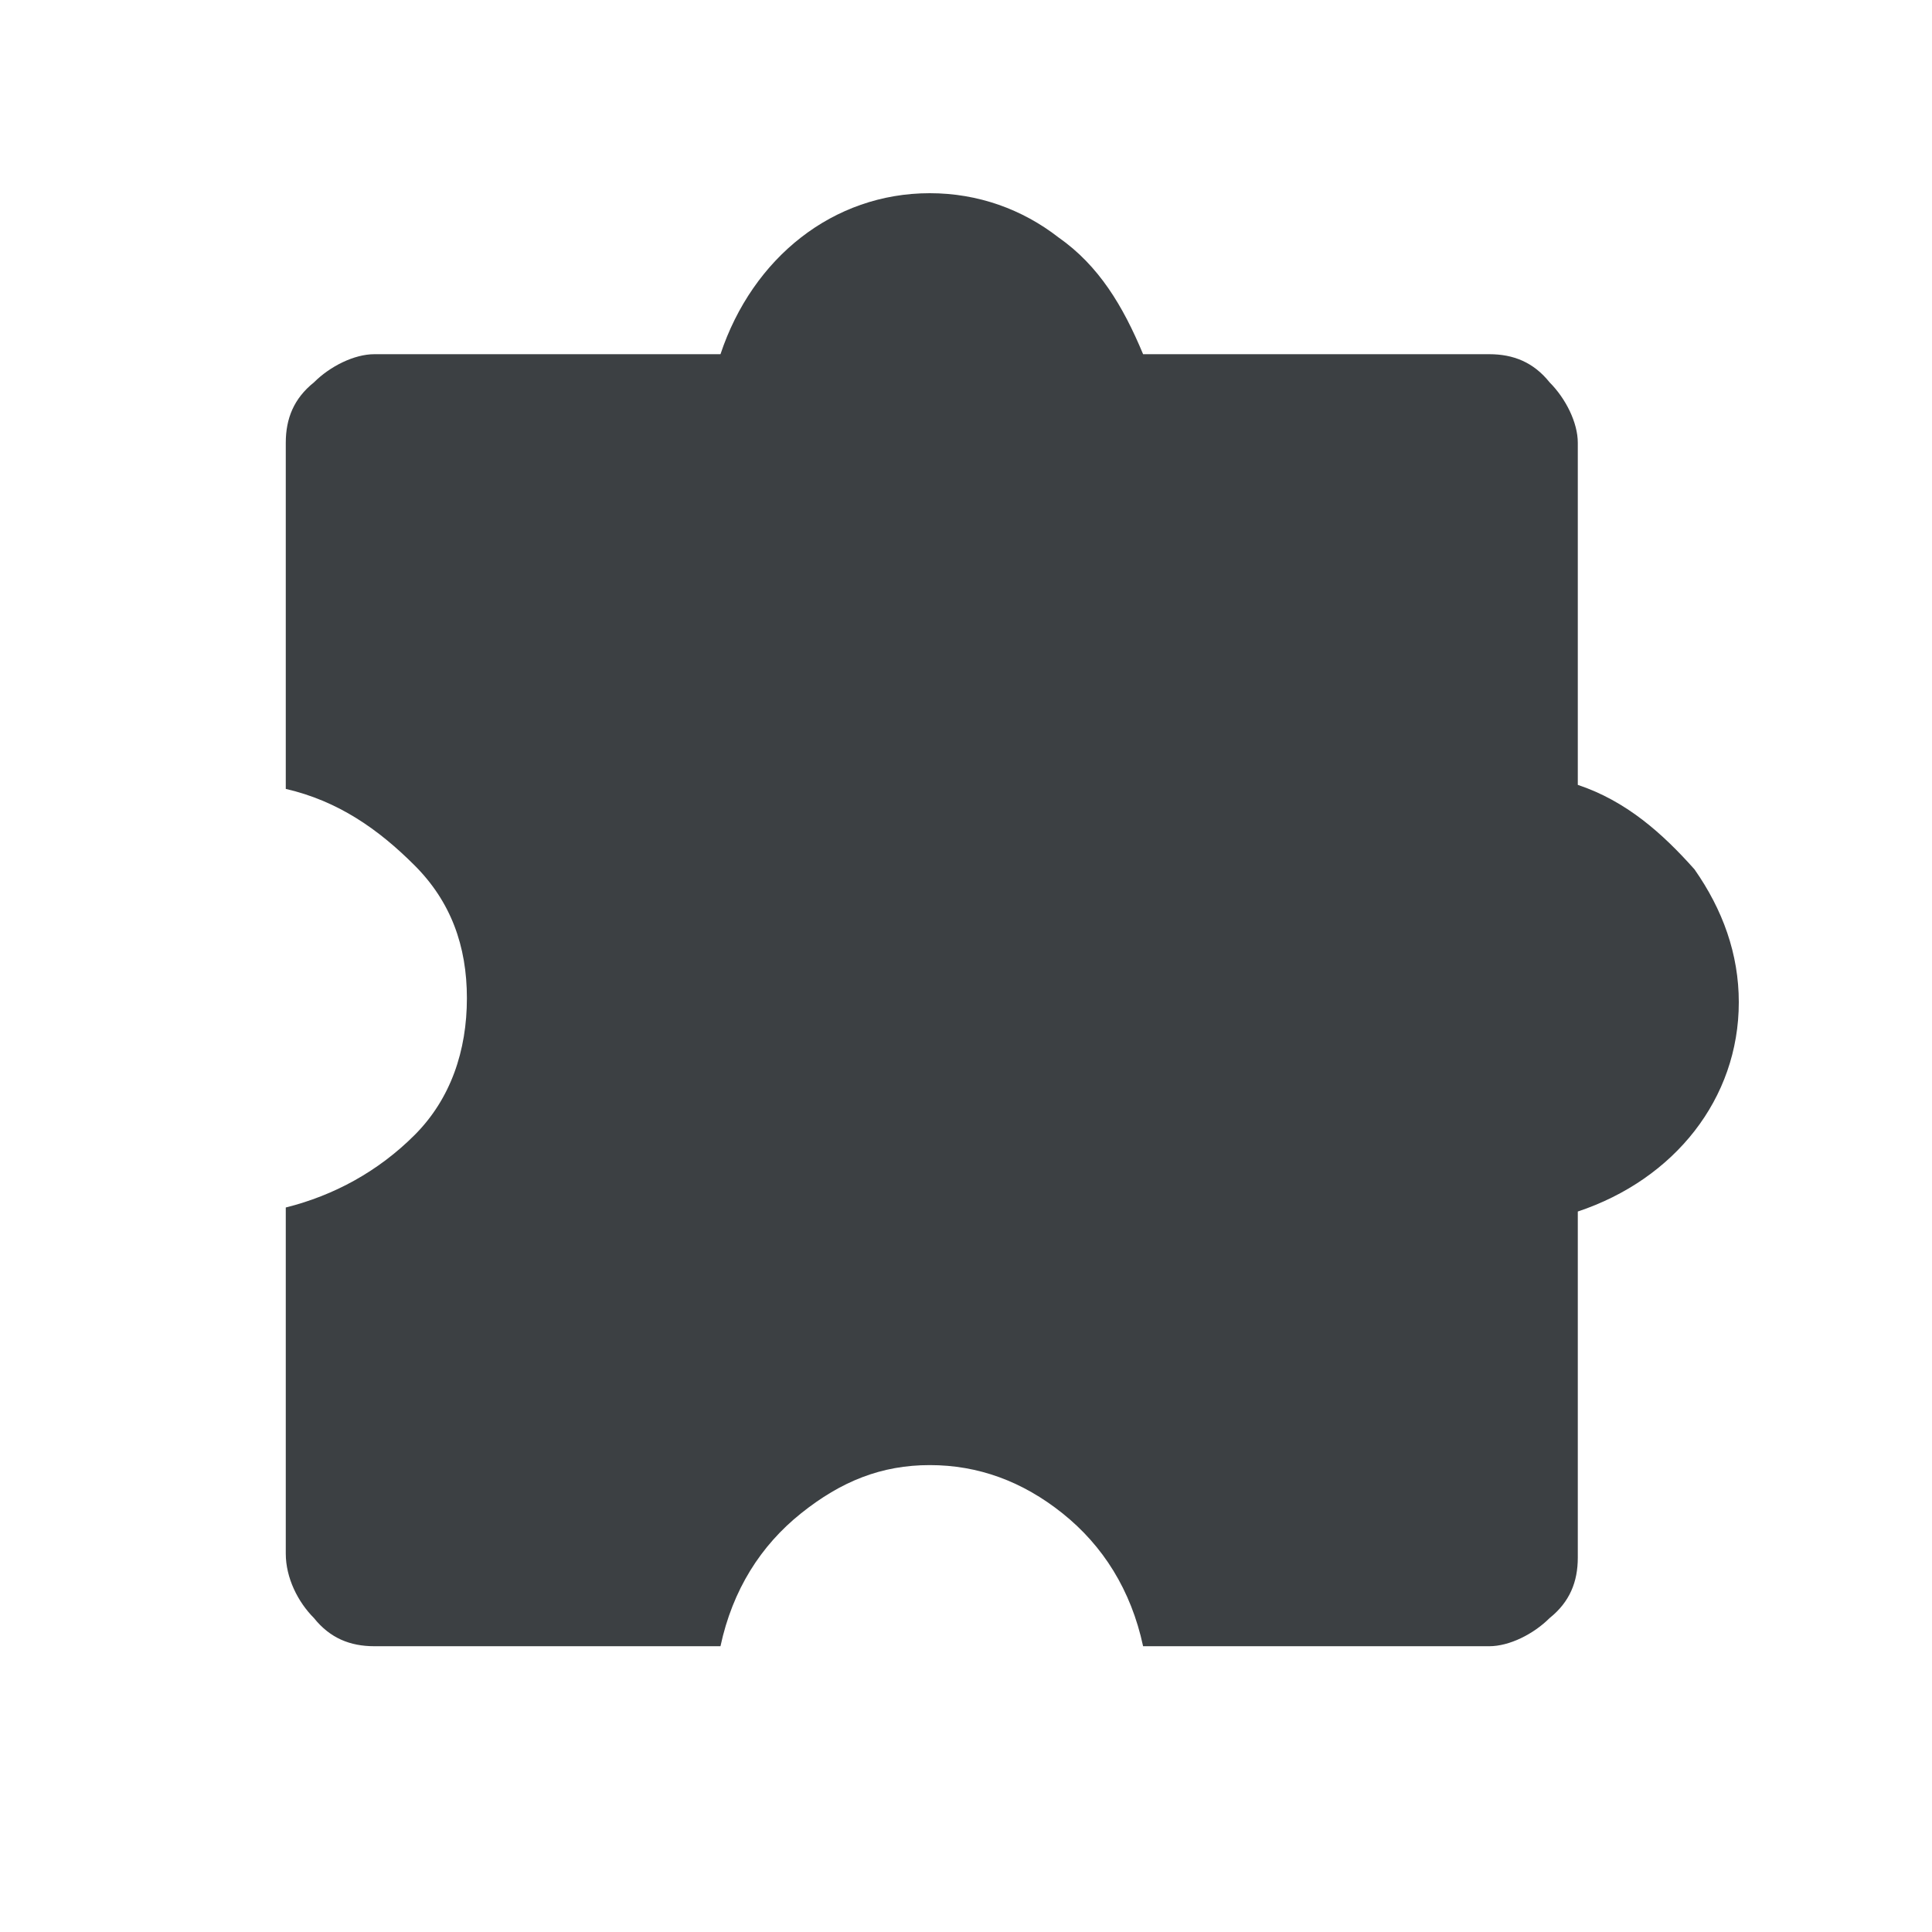 <?xml version="1.0" encoding="utf-8"?>
<!-- Generator: $$$/GeneralStr/196=Adobe Illustrator 27.6.0, SVG Export Plug-In . SVG Version: 6.00 Build 0)  -->
<svg version="1.1" id="Livello_1" xmlns="http://www.w3.org/2000/svg" xmlns:xlink="http://www.w3.org/1999/xlink" x="0px" y="0px"
	 viewBox="0 0 48 48" style="enable-background:new 0 0 48 48;" xml:space="preserve">
<style type="text/css">
	.st0{fill:#3C4043;}
</style>
<path class="st0" d="M17.9,40.9H9.3c-0.6,0-1.1-0.2-1.5-0.7c-0.4-0.4-0.7-1-0.7-1.6V30c1.2-0.3,2.3-0.9,3.2-1.8
	c0.9-0.9,1.3-2.1,1.3-3.4c0-1.3-0.4-2.4-1.3-3.3c-0.9-0.9-1.9-1.6-3.2-1.9V11c0-0.6,0.2-1.1,0.7-1.5c0.4-0.4,1-0.7,1.5-0.7h8.6
	c0.4-1.2,1.1-2.2,2-2.9c0.9-0.7,2-1.1,3.2-1.1c1.2,0,2.3,0.4,3.2,1.1c1,0.7,1.6,1.7,2.1,2.9H37c0.6,0,1.1,0.2,1.5,0.7
	c0.4,0.4,0.7,1,0.7,1.5v8.5c1.2,0.4,2.1,1.2,2.9,2.1c0.7,1,1.1,2.1,1.1,3.3c0,1.2-0.4,2.3-1.1,3.2c-0.7,0.9-1.7,1.6-2.9,2v8.6
	c0,0.6-0.2,1.1-0.7,1.5c-0.4,0.4-1,0.7-1.5,0.7h-8.6c-0.3-1.4-1-2.5-2-3.3c-1-0.8-2.1-1.2-3.3-1.2c-1.2,0-2.2,0.4-3.2,1.2
	C18.9,38.4,18.2,39.5,17.9,40.9z"/>
</svg>
